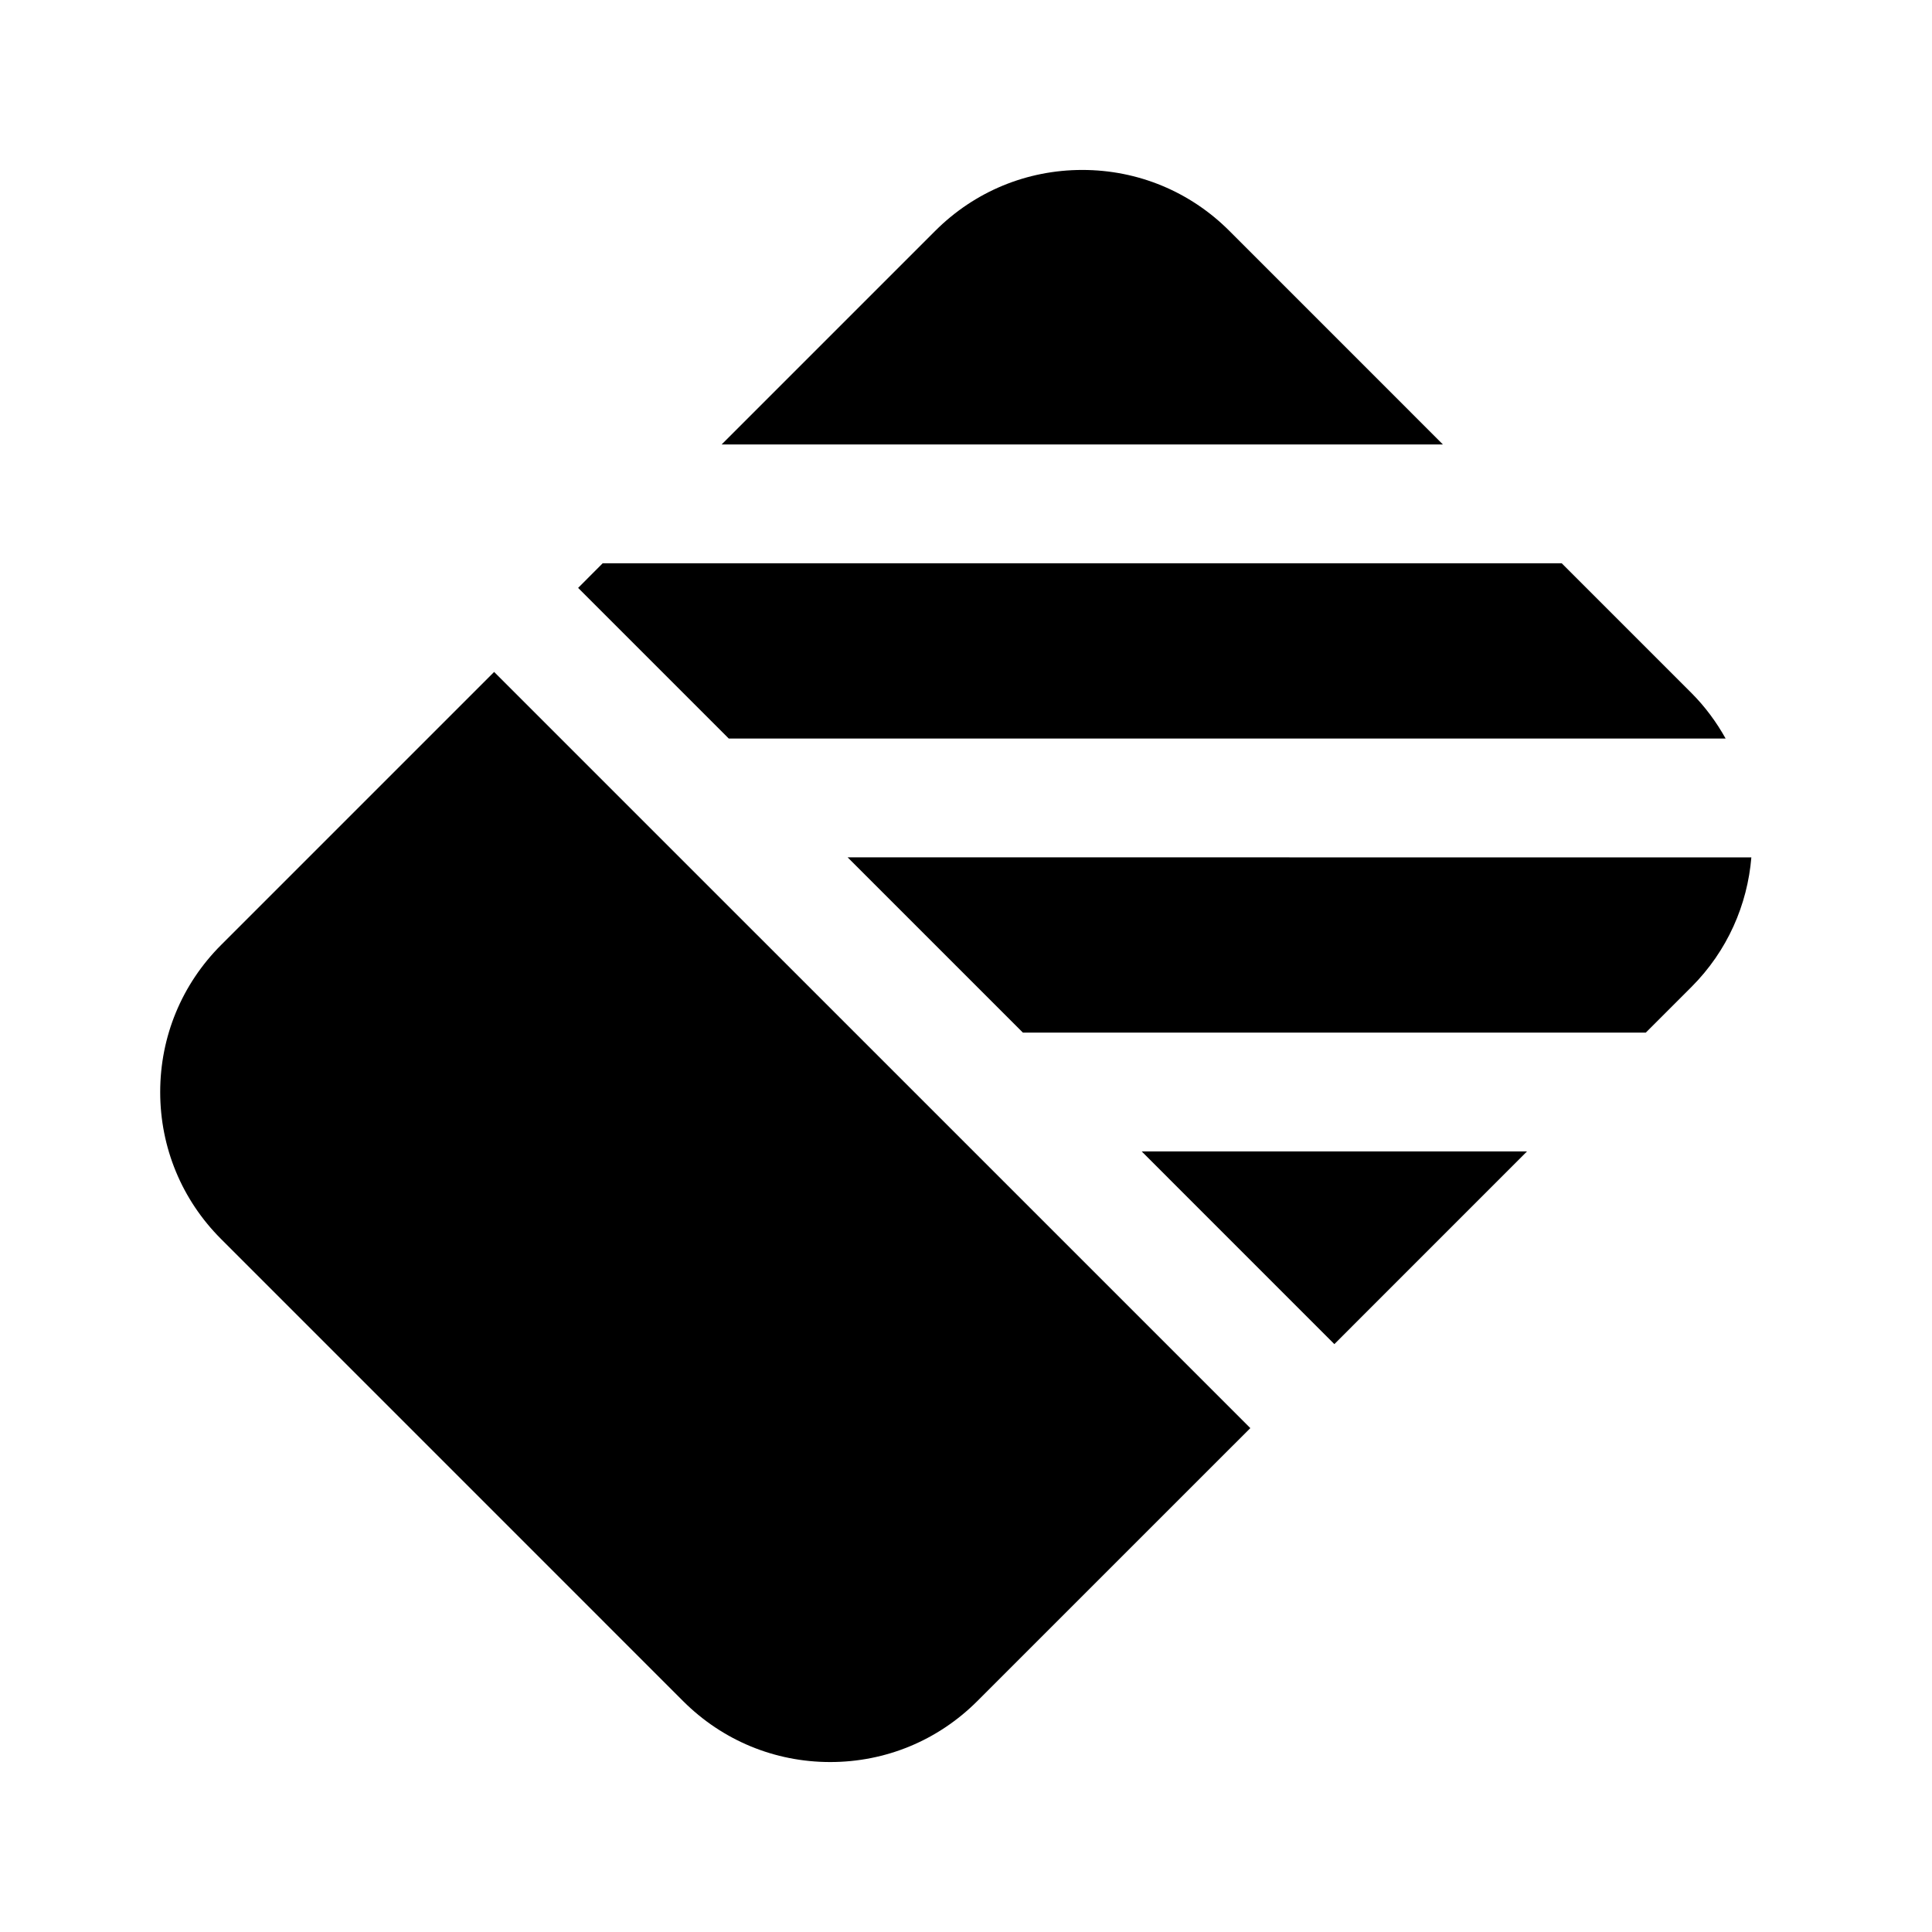 <?xml version="1.0" encoding="UTF-8"?>
<!-- The Best Svg Icon site in the world: iconSvg.co, Visit us! https://iconsvg.co -->
<svg fill="#000000" width="800px" height="800px" version="1.1" viewBox="144 144 512 512" xmlns="http://www.w3.org/2000/svg">
 <g>
  <path d="m297.21 299.8 39.918 39.918h264.18c-2.418-4.328-5.406-8.414-9.078-12.09l-34.352-34.352-254.16-0.004z"/>
  <path d="m368.63 371.21 46.438 46.438h165.09l12.09-12.09c9.566-9.574 14.84-21.812 15.879-34.344z"/>
  <path d="m526.4 261.8-56.617-56.625c-10.406-10.406-24.246-16.137-38.965-16.137s-28.559 5.731-38.965 16.137l-56.617 56.617h191.16z"/>
  <path d="m548.67 449.14h-102.11l51.059 51.066z"/>
  <path d="m274.95 322.07-72.359 72.359c-10.406 10.406-16.137 24.246-16.137 38.973 0 14.719 5.731 28.559 16.137 38.957l122.46 122.47c10.414 10.398 24.254 16.129 38.965 16.129 14.719 0 28.551-5.731 38.965-16.137l72.367-72.359z"/>
 </g>
</svg>